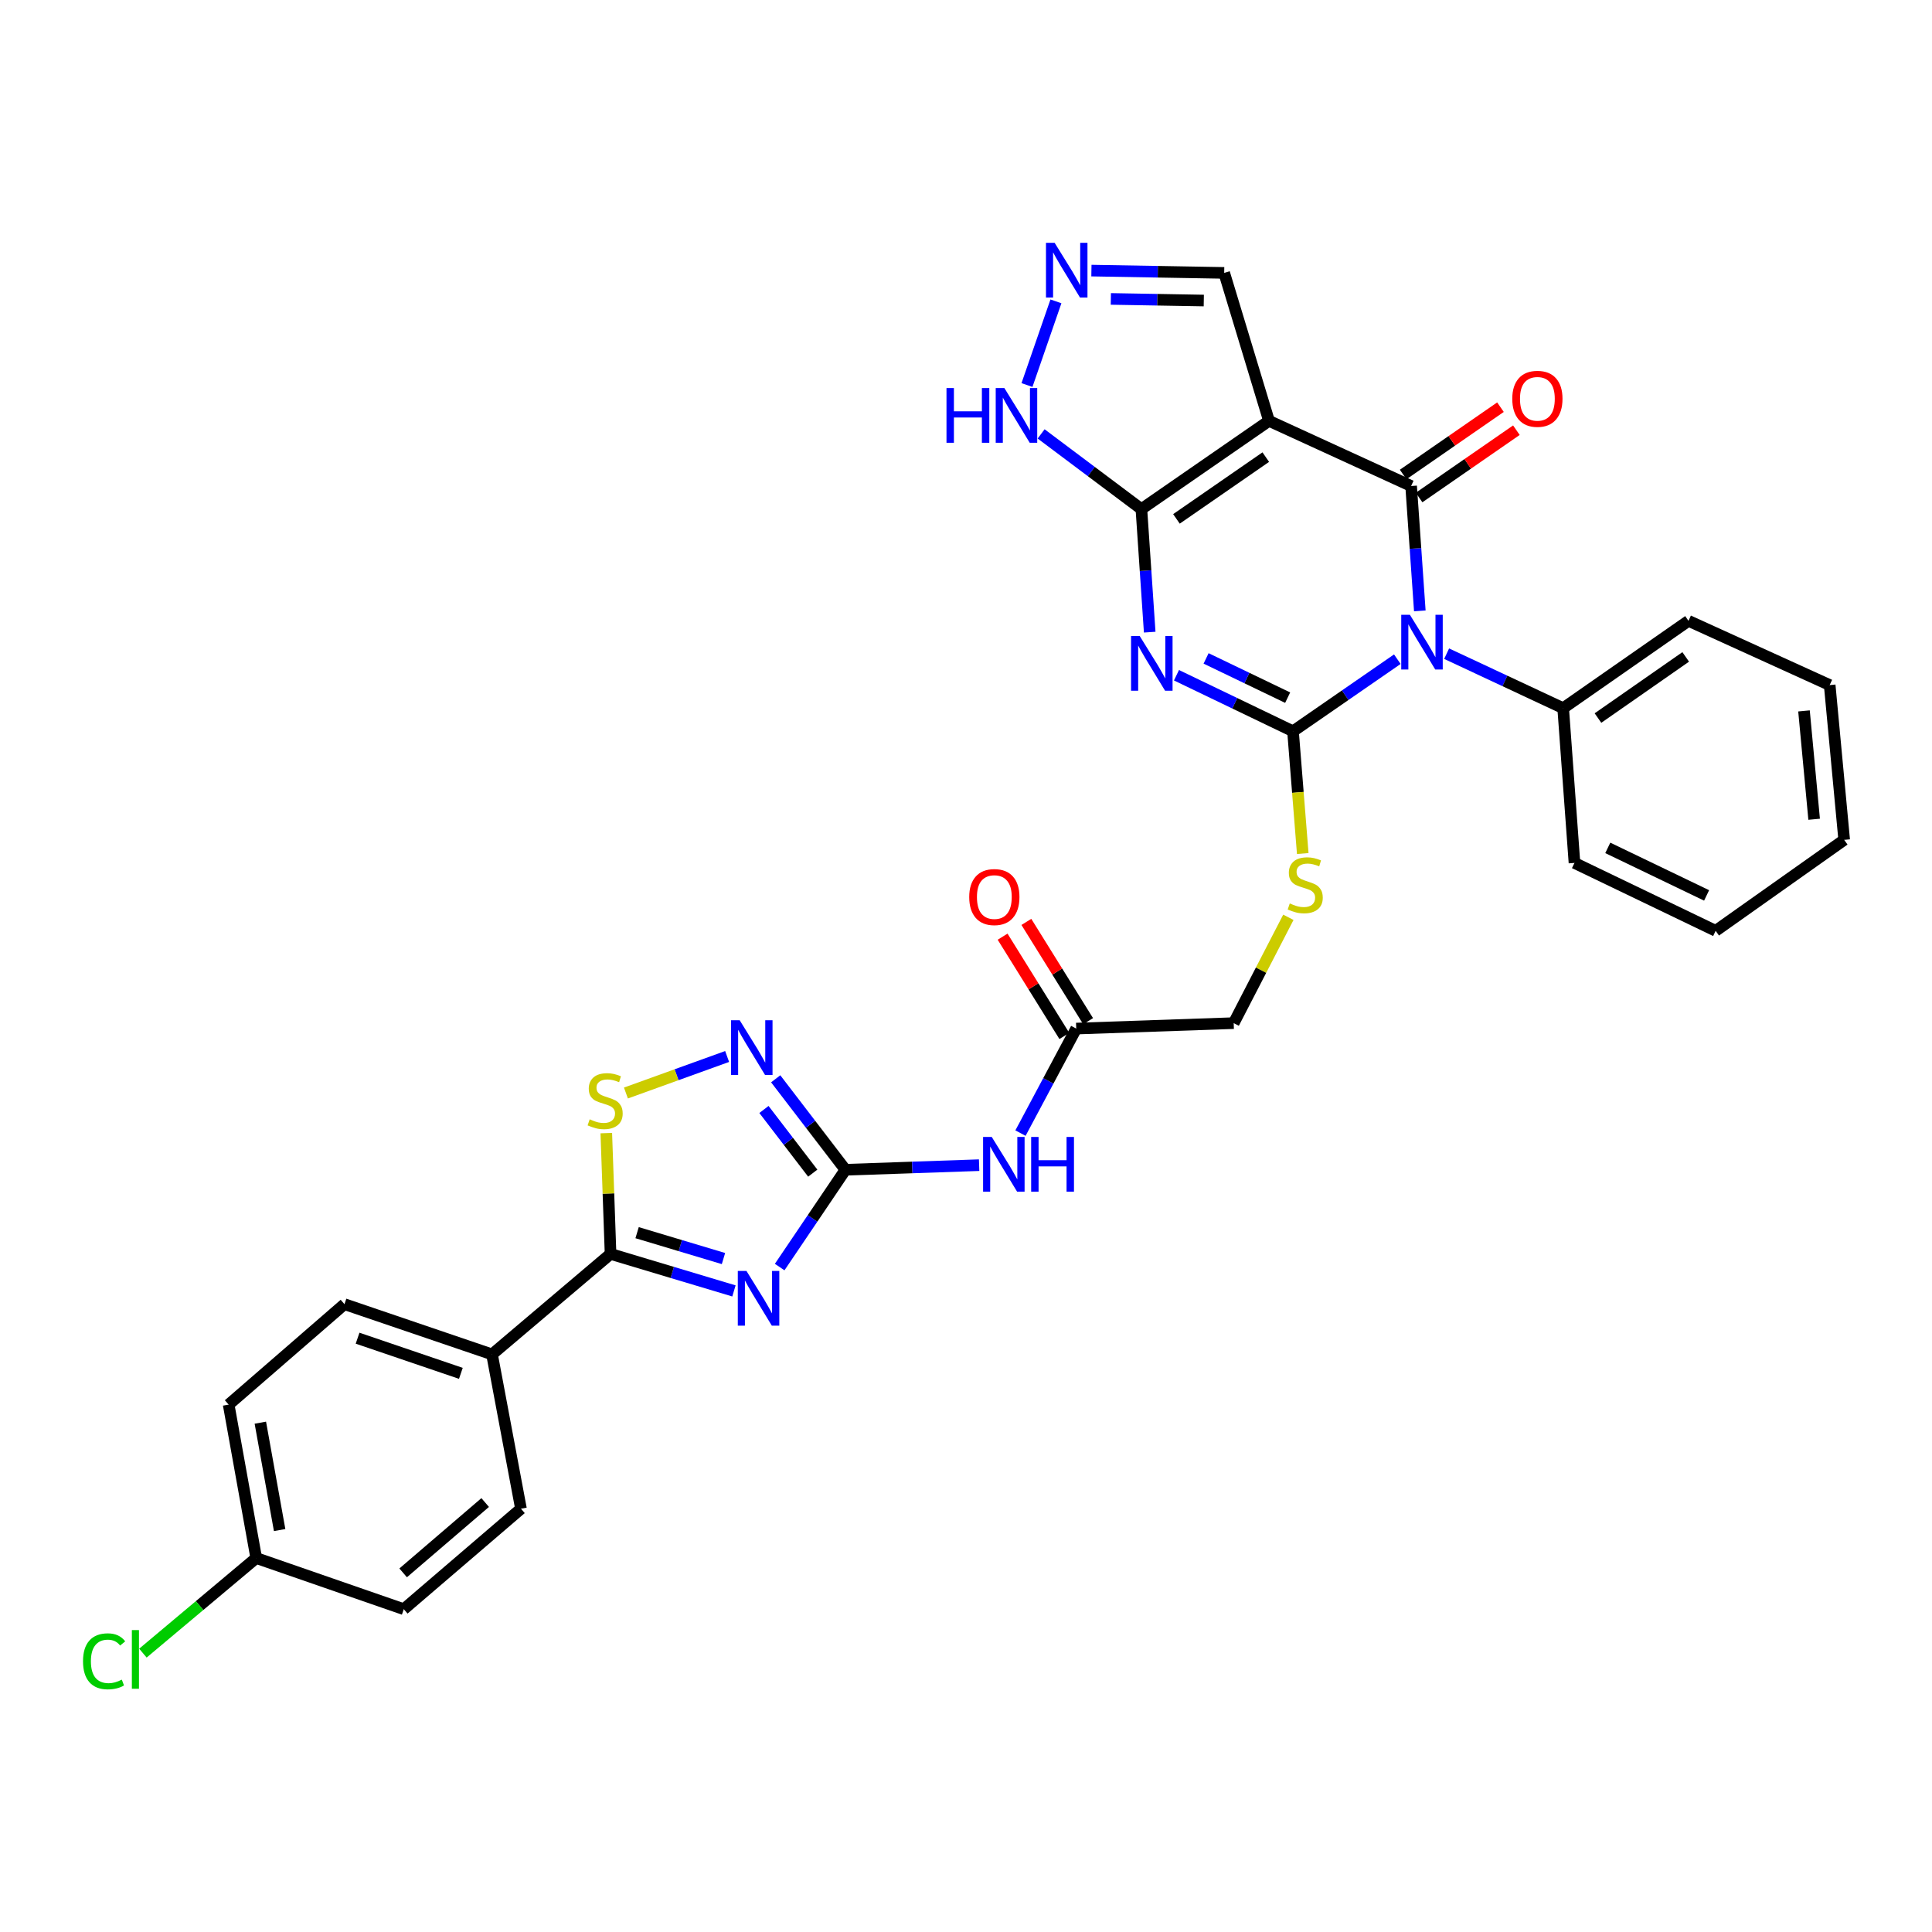 <?xml version='1.0' encoding='iso-8859-1'?>
<svg version='1.1' baseProfile='full'
              xmlns='http://www.w3.org/2000/svg'
                      xmlns:rdkit='http://www.rdkit.org/xml'
                      xmlns:xlink='http://www.w3.org/1999/xlink'
                  xml:space='preserve'
width='1000px' height='1000px' viewBox='0 0 1000 1000'>
<!-- END OF HEADER -->
<rect style='opacity:1.0;fill:#FFFFFF;stroke:none' width='1000' height='1000' x='0' y='0'> </rect>
<path class='bond-0' d='M 723.251,341.198 L 696.254,359.853' style='fill:none;fill-rule:evenodd;stroke:#0000FF;stroke-width:6px;stroke-linecap:butt;stroke-linejoin:miter;stroke-opacity:1' />
<path class='bond-0' d='M 696.254,359.853 L 669.257,378.508' style='fill:none;fill-rule:evenodd;stroke:#000000;stroke-width:6px;stroke-linecap:butt;stroke-linejoin:miter;stroke-opacity:1' />
<path class='bond-2' d='M 734.893,316.189 L 732.643,283.874' style='fill:none;fill-rule:evenodd;stroke:#0000FF;stroke-width:6px;stroke-linecap:butt;stroke-linejoin:miter;stroke-opacity:1' />
<path class='bond-2' d='M 732.643,283.874 L 730.394,251.559' style='fill:none;fill-rule:evenodd;stroke:#000000;stroke-width:6px;stroke-linecap:butt;stroke-linejoin:miter;stroke-opacity:1' />
<path class='bond-16' d='M 748.776,338.341 L 778.934,352.449' style='fill:none;fill-rule:evenodd;stroke:#0000FF;stroke-width:6px;stroke-linecap:butt;stroke-linejoin:miter;stroke-opacity:1' />
<path class='bond-16' d='M 778.934,352.449 L 809.092,366.556' style='fill:none;fill-rule:evenodd;stroke:#000000;stroke-width:6px;stroke-linecap:butt;stroke-linejoin:miter;stroke-opacity:1' />
<path class='bond-1' d='M 669.257,378.508 L 639.1,364.004' style='fill:none;fill-rule:evenodd;stroke:#000000;stroke-width:6px;stroke-linecap:butt;stroke-linejoin:miter;stroke-opacity:1' />
<path class='bond-1' d='M 639.1,364.004 L 608.944,349.501' style='fill:none;fill-rule:evenodd;stroke:#0000FF;stroke-width:6px;stroke-linecap:butt;stroke-linejoin:miter;stroke-opacity:1' />
<path class='bond-1' d='M 666.489,361.101 L 645.379,350.949' style='fill:none;fill-rule:evenodd;stroke:#000000;stroke-width:6px;stroke-linecap:butt;stroke-linejoin:miter;stroke-opacity:1' />
<path class='bond-1' d='M 645.379,350.949 L 624.27,340.796' style='fill:none;fill-rule:evenodd;stroke:#0000FF;stroke-width:6px;stroke-linecap:butt;stroke-linejoin:miter;stroke-opacity:1' />
<path class='bond-13' d='M 669.257,378.508 L 671.778,410.148' style='fill:none;fill-rule:evenodd;stroke:#000000;stroke-width:6px;stroke-linecap:butt;stroke-linejoin:miter;stroke-opacity:1' />
<path class='bond-13' d='M 671.778,410.148 L 674.299,441.788' style='fill:none;fill-rule:evenodd;stroke:#CCCC00;stroke-width:6px;stroke-linecap:butt;stroke-linejoin:miter;stroke-opacity:1' />
<path class='bond-32' d='M 595.085,327.2 L 592.934,295.355' style='fill:none;fill-rule:evenodd;stroke:#0000FF;stroke-width:6px;stroke-linecap:butt;stroke-linejoin:miter;stroke-opacity:1' />
<path class='bond-32' d='M 592.934,295.355 L 590.784,263.511' style='fill:none;fill-rule:evenodd;stroke:#000000;stroke-width:6px;stroke-linecap:butt;stroke-linejoin:miter;stroke-opacity:1' />
<path class='bond-3' d='M 730.394,251.559 L 656.83,217.835' style='fill:none;fill-rule:evenodd;stroke:#000000;stroke-width:6px;stroke-linecap:butt;stroke-linejoin:miter;stroke-opacity:1' />
<path class='bond-17' d='M 734.515,257.516 L 759.699,240.092' style='fill:none;fill-rule:evenodd;stroke:#000000;stroke-width:6px;stroke-linecap:butt;stroke-linejoin:miter;stroke-opacity:1' />
<path class='bond-17' d='M 759.699,240.092 L 784.882,222.668' style='fill:none;fill-rule:evenodd;stroke:#FF0000;stroke-width:6px;stroke-linecap:butt;stroke-linejoin:miter;stroke-opacity:1' />
<path class='bond-17' d='M 726.272,245.602 L 751.456,228.178' style='fill:none;fill-rule:evenodd;stroke:#000000;stroke-width:6px;stroke-linecap:butt;stroke-linejoin:miter;stroke-opacity:1' />
<path class='bond-17' d='M 751.456,228.178 L 776.64,210.754' style='fill:none;fill-rule:evenodd;stroke:#FF0000;stroke-width:6px;stroke-linecap:butt;stroke-linejoin:miter;stroke-opacity:1' />
<path class='bond-4' d='M 656.83,217.835 L 590.784,263.511' style='fill:none;fill-rule:evenodd;stroke:#000000;stroke-width:6px;stroke-linecap:butt;stroke-linejoin:miter;stroke-opacity:1' />
<path class='bond-4' d='M 655.163,236.602 L 608.931,268.575' style='fill:none;fill-rule:evenodd;stroke:#000000;stroke-width:6px;stroke-linecap:butt;stroke-linejoin:miter;stroke-opacity:1' />
<path class='bond-15' d='M 656.83,217.835 L 633.642,141.253' style='fill:none;fill-rule:evenodd;stroke:#000000;stroke-width:6px;stroke-linecap:butt;stroke-linejoin:miter;stroke-opacity:1' />
<path class='bond-12' d='M 590.784,263.511 L 564.833,244.049' style='fill:none;fill-rule:evenodd;stroke:#000000;stroke-width:6px;stroke-linecap:butt;stroke-linejoin:miter;stroke-opacity:1' />
<path class='bond-12' d='M 564.833,244.049 L 538.882,224.588' style='fill:none;fill-rule:evenodd;stroke:#0000FF;stroke-width:6px;stroke-linecap:butt;stroke-linejoin:miter;stroke-opacity:1' />
<path class='bond-5' d='M 403.556,655.831 L 420.576,630.65' style='fill:none;fill-rule:evenodd;stroke:#0000FF;stroke-width:6px;stroke-linecap:butt;stroke-linejoin:miter;stroke-opacity:1' />
<path class='bond-5' d='M 420.576,630.65 L 437.596,605.469' style='fill:none;fill-rule:evenodd;stroke:#000000;stroke-width:6px;stroke-linecap:butt;stroke-linejoin:miter;stroke-opacity:1' />
<path class='bond-7' d='M 379.889,668.178 L 347.956,658.603' style='fill:none;fill-rule:evenodd;stroke:#0000FF;stroke-width:6px;stroke-linecap:butt;stroke-linejoin:miter;stroke-opacity:1' />
<path class='bond-7' d='M 347.956,658.603 L 316.023,649.028' style='fill:none;fill-rule:evenodd;stroke:#000000;stroke-width:6px;stroke-linecap:butt;stroke-linejoin:miter;stroke-opacity:1' />
<path class='bond-7' d='M 374.47,651.429 L 352.117,644.726' style='fill:none;fill-rule:evenodd;stroke:#0000FF;stroke-width:6px;stroke-linecap:butt;stroke-linejoin:miter;stroke-opacity:1' />
<path class='bond-7' d='M 352.117,644.726 L 329.764,638.023' style='fill:none;fill-rule:evenodd;stroke:#000000;stroke-width:6px;stroke-linecap:butt;stroke-linejoin:miter;stroke-opacity:1' />
<path class='bond-6' d='M 437.596,605.469 L 472.196,604.277' style='fill:none;fill-rule:evenodd;stroke:#000000;stroke-width:6px;stroke-linecap:butt;stroke-linejoin:miter;stroke-opacity:1' />
<path class='bond-6' d='M 472.196,604.277 L 506.795,603.085' style='fill:none;fill-rule:evenodd;stroke:#0000FF;stroke-width:6px;stroke-linecap:butt;stroke-linejoin:miter;stroke-opacity:1' />
<path class='bond-8' d='M 437.596,605.469 L 419.549,581.926' style='fill:none;fill-rule:evenodd;stroke:#000000;stroke-width:6px;stroke-linecap:butt;stroke-linejoin:miter;stroke-opacity:1' />
<path class='bond-8' d='M 419.549,581.926 L 401.501,558.384' style='fill:none;fill-rule:evenodd;stroke:#0000FF;stroke-width:6px;stroke-linecap:butt;stroke-linejoin:miter;stroke-opacity:1' />
<path class='bond-8' d='M 420.684,607.22 L 408.051,590.74' style='fill:none;fill-rule:evenodd;stroke:#000000;stroke-width:6px;stroke-linecap:butt;stroke-linejoin:miter;stroke-opacity:1' />
<path class='bond-8' d='M 408.051,590.74 L 395.418,574.26' style='fill:none;fill-rule:evenodd;stroke:#0000FF;stroke-width:6px;stroke-linecap:butt;stroke-linejoin:miter;stroke-opacity:1' />
<path class='bond-18' d='M 316.023,649.028 L 254.669,701.029' style='fill:none;fill-rule:evenodd;stroke:#000000;stroke-width:6px;stroke-linecap:butt;stroke-linejoin:miter;stroke-opacity:1' />
<path class='bond-35' d='M 316.023,649.028 L 314.92,617.761' style='fill:none;fill-rule:evenodd;stroke:#000000;stroke-width:6px;stroke-linecap:butt;stroke-linejoin:miter;stroke-opacity:1' />
<path class='bond-35' d='M 314.92,617.761 L 313.817,586.495' style='fill:none;fill-rule:evenodd;stroke:#CCCC00;stroke-width:6px;stroke-linecap:butt;stroke-linejoin:miter;stroke-opacity:1' />
<path class='bond-9' d='M 376.362,546.837 L 350.171,556.291' style='fill:none;fill-rule:evenodd;stroke:#0000FF;stroke-width:6px;stroke-linecap:butt;stroke-linejoin:miter;stroke-opacity:1' />
<path class='bond-9' d='M 350.171,556.291 L 323.98,565.745' style='fill:none;fill-rule:evenodd;stroke:#CCCC00;stroke-width:6px;stroke-linecap:butt;stroke-linejoin:miter;stroke-opacity:1' />
<path class='bond-10' d='M 528.199,586.493 L 542.626,559.441' style='fill:none;fill-rule:evenodd;stroke:#0000FF;stroke-width:6px;stroke-linecap:butt;stroke-linejoin:miter;stroke-opacity:1' />
<path class='bond-10' d='M 542.626,559.441 L 557.052,532.388' style='fill:none;fill-rule:evenodd;stroke:#000000;stroke-width:6px;stroke-linecap:butt;stroke-linejoin:miter;stroke-opacity:1' />
<path class='bond-11' d='M 564.913,140.059 L 599.277,140.656' style='fill:none;fill-rule:evenodd;stroke:#0000FF;stroke-width:6px;stroke-linecap:butt;stroke-linejoin:miter;stroke-opacity:1' />
<path class='bond-11' d='M 599.277,140.656 L 633.642,141.253' style='fill:none;fill-rule:evenodd;stroke:#000000;stroke-width:6px;stroke-linecap:butt;stroke-linejoin:miter;stroke-opacity:1' />
<path class='bond-11' d='M 574.97,154.723 L 599.026,155.141' style='fill:none;fill-rule:evenodd;stroke:#0000FF;stroke-width:6px;stroke-linecap:butt;stroke-linejoin:miter;stroke-opacity:1' />
<path class='bond-11' d='M 599.026,155.141 L 623.081,155.559' style='fill:none;fill-rule:evenodd;stroke:#000000;stroke-width:6px;stroke-linecap:butt;stroke-linejoin:miter;stroke-opacity:1' />
<path class='bond-34' d='M 546.547,155.986 L 531.561,199.297' style='fill:none;fill-rule:evenodd;stroke:#0000FF;stroke-width:6px;stroke-linecap:butt;stroke-linejoin:miter;stroke-opacity:1' />
<path class='bond-20' d='M 666.855,474.796 L 652.707,502.184' style='fill:none;fill-rule:evenodd;stroke:#CCCC00;stroke-width:6px;stroke-linecap:butt;stroke-linejoin:miter;stroke-opacity:1' />
<path class='bond-20' d='M 652.707,502.184 L 638.56,529.571' style='fill:none;fill-rule:evenodd;stroke:#000000;stroke-width:6px;stroke-linecap:butt;stroke-linejoin:miter;stroke-opacity:1' />
<path class='bond-14' d='M 557.052,532.388 L 638.56,529.571' style='fill:none;fill-rule:evenodd;stroke:#000000;stroke-width:6px;stroke-linecap:butt;stroke-linejoin:miter;stroke-opacity:1' />
<path class='bond-19' d='M 563.204,528.563 L 547.225,502.869' style='fill:none;fill-rule:evenodd;stroke:#000000;stroke-width:6px;stroke-linecap:butt;stroke-linejoin:miter;stroke-opacity:1' />
<path class='bond-19' d='M 547.225,502.869 L 531.246,477.174' style='fill:none;fill-rule:evenodd;stroke:#FF0000;stroke-width:6px;stroke-linecap:butt;stroke-linejoin:miter;stroke-opacity:1' />
<path class='bond-19' d='M 550.901,536.214 L 534.922,510.519' style='fill:none;fill-rule:evenodd;stroke:#000000;stroke-width:6px;stroke-linecap:butt;stroke-linejoin:miter;stroke-opacity:1' />
<path class='bond-19' d='M 534.922,510.519 L 518.944,484.825' style='fill:none;fill-rule:evenodd;stroke:#FF0000;stroke-width:6px;stroke-linecap:butt;stroke-linejoin:miter;stroke-opacity:1' />
<path class='bond-27' d='M 809.092,366.556 L 873.963,321.348' style='fill:none;fill-rule:evenodd;stroke:#000000;stroke-width:6px;stroke-linecap:butt;stroke-linejoin:miter;stroke-opacity:1' />
<path class='bond-27' d='M 827.106,371.661 L 872.516,340.015' style='fill:none;fill-rule:evenodd;stroke:#000000;stroke-width:6px;stroke-linecap:butt;stroke-linejoin:miter;stroke-opacity:1' />
<path class='bond-28' d='M 809.092,366.556 L 814.944,446.647' style='fill:none;fill-rule:evenodd;stroke:#000000;stroke-width:6px;stroke-linecap:butt;stroke-linejoin:miter;stroke-opacity:1' />
<path class='bond-21' d='M 254.669,701.029 L 178.296,675.033' style='fill:none;fill-rule:evenodd;stroke:#000000;stroke-width:6px;stroke-linecap:butt;stroke-linejoin:miter;stroke-opacity:1' />
<path class='bond-21' d='M 238.544,710.844 L 185.084,692.647' style='fill:none;fill-rule:evenodd;stroke:#000000;stroke-width:6px;stroke-linecap:butt;stroke-linejoin:miter;stroke-opacity:1' />
<path class='bond-22' d='M 254.669,701.029 L 269.655,780.911' style='fill:none;fill-rule:evenodd;stroke:#000000;stroke-width:6px;stroke-linecap:butt;stroke-linejoin:miter;stroke-opacity:1' />
<path class='bond-24' d='M 178.296,675.033 L 118.35,727.026' style='fill:none;fill-rule:evenodd;stroke:#000000;stroke-width:6px;stroke-linecap:butt;stroke-linejoin:miter;stroke-opacity:1' />
<path class='bond-25' d='M 269.655,780.911 L 209.001,832.913' style='fill:none;fill-rule:evenodd;stroke:#000000;stroke-width:6px;stroke-linecap:butt;stroke-linejoin:miter;stroke-opacity:1' />
<path class='bond-25' d='M 251.127,777.713 L 208.67,814.114' style='fill:none;fill-rule:evenodd;stroke:#000000;stroke-width:6px;stroke-linecap:butt;stroke-linejoin:miter;stroke-opacity:1' />
<path class='bond-23' d='M 132.621,806.433 L 209.001,832.913' style='fill:none;fill-rule:evenodd;stroke:#000000;stroke-width:6px;stroke-linecap:butt;stroke-linejoin:miter;stroke-opacity:1' />
<path class='bond-26' d='M 132.621,806.433 L 103.296,831.043' style='fill:none;fill-rule:evenodd;stroke:#000000;stroke-width:6px;stroke-linecap:butt;stroke-linejoin:miter;stroke-opacity:1' />
<path class='bond-26' d='M 103.296,831.043 L 73.972,855.653' style='fill:none;fill-rule:evenodd;stroke:#00CC00;stroke-width:6px;stroke-linecap:butt;stroke-linejoin:miter;stroke-opacity:1' />
<path class='bond-36' d='M 132.621,806.433 L 118.35,727.026' style='fill:none;fill-rule:evenodd;stroke:#000000;stroke-width:6px;stroke-linecap:butt;stroke-linejoin:miter;stroke-opacity:1' />
<path class='bond-36' d='M 144.739,791.96 L 134.75,736.375' style='fill:none;fill-rule:evenodd;stroke:#000000;stroke-width:6px;stroke-linecap:butt;stroke-linejoin:miter;stroke-opacity:1' />
<path class='bond-30' d='M 873.963,321.348 L 947.044,354.596' style='fill:none;fill-rule:evenodd;stroke:#000000;stroke-width:6px;stroke-linecap:butt;stroke-linejoin:miter;stroke-opacity:1' />
<path class='bond-29' d='M 814.944,446.647 L 888.016,481.795' style='fill:none;fill-rule:evenodd;stroke:#000000;stroke-width:6px;stroke-linecap:butt;stroke-linejoin:miter;stroke-opacity:1' />
<path class='bond-29' d='M 832.184,438.864 L 883.335,463.467' style='fill:none;fill-rule:evenodd;stroke:#000000;stroke-width:6px;stroke-linecap:butt;stroke-linejoin:miter;stroke-opacity:1' />
<path class='bond-31' d='M 888.016,481.795 L 954.545,434.711' style='fill:none;fill-rule:evenodd;stroke:#000000;stroke-width:6px;stroke-linecap:butt;stroke-linejoin:miter;stroke-opacity:1' />
<path class='bond-33' d='M 947.044,354.596 L 954.545,434.711' style='fill:none;fill-rule:evenodd;stroke:#000000;stroke-width:6px;stroke-linecap:butt;stroke-linejoin:miter;stroke-opacity:1' />
<path class='bond-33' d='M 933.745,367.964 L 938.996,424.044' style='fill:none;fill-rule:evenodd;stroke:#000000;stroke-width:6px;stroke-linecap:butt;stroke-linejoin:miter;stroke-opacity:1' />
<path  class='atom-0' d='M 729.76 318.214
L 739.04 333.214
Q 739.96 334.694, 741.44 337.374
Q 742.92 340.054, 743 340.214
L 743 318.214
L 746.76 318.214
L 746.76 346.534
L 742.88 346.534
L 732.92 330.134
Q 731.76 328.214, 730.52 326.014
Q 729.32 323.814, 728.96 323.134
L 728.96 346.534
L 725.28 346.534
L 725.28 318.214
L 729.76 318.214
' fill='#0000FF'/>
<path  class='atom-2' d='M 589.916 329.2
L 599.196 344.2
Q 600.116 345.68, 601.596 348.36
Q 603.076 351.04, 603.156 351.2
L 603.156 329.2
L 606.916 329.2
L 606.916 357.52
L 603.036 357.52
L 593.076 341.12
Q 591.916 339.2, 590.676 337
Q 589.476 334.8, 589.116 334.12
L 589.116 357.52
L 585.436 357.52
L 585.436 329.2
L 589.916 329.2
' fill='#0000FF'/>
<path  class='atom-6' d='M 386.369 657.838
L 395.649 672.838
Q 396.569 674.318, 398.049 676.998
Q 399.529 679.678, 399.609 679.838
L 399.609 657.838
L 403.369 657.838
L 403.369 686.158
L 399.489 686.158
L 389.529 669.758
Q 388.369 667.838, 387.129 665.638
Q 385.929 663.438, 385.569 662.758
L 385.569 686.158
L 381.889 686.158
L 381.889 657.838
L 386.369 657.838
' fill='#0000FF'/>
<path  class='atom-9' d='M 382.859 528.072
L 392.139 543.072
Q 393.059 544.552, 394.539 547.232
Q 396.019 549.912, 396.099 550.072
L 396.099 528.072
L 399.859 528.072
L 399.859 556.392
L 395.979 556.392
L 386.019 539.992
Q 384.859 538.072, 383.619 535.872
Q 382.419 533.672, 382.059 532.992
L 382.059 556.392
L 378.379 556.392
L 378.379 528.072
L 382.859 528.072
' fill='#0000FF'/>
<path  class='atom-10' d='M 305.222 579.349
Q 305.542 579.469, 306.862 580.029
Q 308.182 580.589, 309.622 580.949
Q 311.102 581.269, 312.542 581.269
Q 315.222 581.269, 316.782 579.989
Q 318.342 578.669, 318.342 576.389
Q 318.342 574.829, 317.542 573.869
Q 316.782 572.909, 315.582 572.389
Q 314.382 571.869, 312.382 571.269
Q 309.862 570.509, 308.342 569.789
Q 306.862 569.069, 305.782 567.549
Q 304.742 566.029, 304.742 563.469
Q 304.742 559.909, 307.142 557.709
Q 309.582 555.509, 314.382 555.509
Q 317.662 555.509, 321.382 557.069
L 320.462 560.149
Q 317.062 558.749, 314.502 558.749
Q 311.742 558.749, 310.222 559.909
Q 308.702 561.029, 308.742 562.989
Q 308.742 564.509, 309.502 565.429
Q 310.302 566.349, 311.422 566.869
Q 312.582 567.389, 314.502 567.989
Q 317.062 568.789, 318.582 569.589
Q 320.102 570.389, 321.182 572.029
Q 322.302 573.629, 322.302 576.389
Q 322.302 580.309, 319.662 582.429
Q 317.062 584.509, 312.702 584.509
Q 310.182 584.509, 308.262 583.949
Q 306.382 583.429, 304.142 582.509
L 305.222 579.349
' fill='#CCCC00'/>
<path  class='atom-11' d='M 513.326 588.484
L 522.606 603.484
Q 523.526 604.964, 525.006 607.644
Q 526.486 610.324, 526.566 610.484
L 526.566 588.484
L 530.326 588.484
L 530.326 616.804
L 526.446 616.804
L 516.486 600.404
Q 515.326 598.484, 514.086 596.284
Q 512.886 594.084, 512.526 593.404
L 512.526 616.804
L 508.846 616.804
L 508.846 588.484
L 513.326 588.484
' fill='#0000FF'/>
<path  class='atom-11' d='M 533.726 588.484
L 537.566 588.484
L 537.566 600.524
L 552.046 600.524
L 552.046 588.484
L 555.886 588.484
L 555.886 616.804
L 552.046 616.804
L 552.046 603.724
L 537.566 603.724
L 537.566 616.804
L 533.726 616.804
L 533.726 588.484
' fill='#0000FF'/>
<path  class='atom-12' d='M 545.875 125.677
L 555.155 140.677
Q 556.075 142.157, 557.555 144.837
Q 559.035 147.517, 559.115 147.677
L 559.115 125.677
L 562.875 125.677
L 562.875 153.997
L 558.995 153.997
L 549.035 137.597
Q 547.875 135.677, 546.635 133.477
Q 545.435 131.277, 545.075 130.597
L 545.075 153.997
L 541.395 153.997
L 541.395 125.677
L 545.875 125.677
' fill='#0000FF'/>
<path  class='atom-13' d='M 489.902 200.858
L 493.742 200.858
L 493.742 212.898
L 508.222 212.898
L 508.222 200.858
L 512.062 200.858
L 512.062 229.178
L 508.222 229.178
L 508.222 216.098
L 493.742 216.098
L 493.742 229.178
L 489.902 229.178
L 489.902 200.858
' fill='#0000FF'/>
<path  class='atom-13' d='M 519.862 200.858
L 529.142 215.858
Q 530.062 217.338, 531.542 220.018
Q 533.022 222.698, 533.102 222.858
L 533.102 200.858
L 536.862 200.858
L 536.862 229.178
L 532.982 229.178
L 523.022 212.778
Q 521.862 210.858, 520.622 208.658
Q 519.422 206.458, 519.062 205.778
L 519.062 229.178
L 515.382 229.178
L 515.382 200.858
L 519.862 200.858
' fill='#0000FF'/>
<path  class='atom-14' d='M 667.583 467.619
Q 667.903 467.739, 669.223 468.299
Q 670.543 468.859, 671.983 469.219
Q 673.463 469.539, 674.903 469.539
Q 677.583 469.539, 679.143 468.259
Q 680.703 466.939, 680.703 464.659
Q 680.703 463.099, 679.903 462.139
Q 679.143 461.179, 677.943 460.659
Q 676.743 460.139, 674.743 459.539
Q 672.223 458.779, 670.703 458.059
Q 669.223 457.339, 668.143 455.819
Q 667.103 454.299, 667.103 451.739
Q 667.103 448.179, 669.503 445.979
Q 671.943 443.779, 676.743 443.779
Q 680.023 443.779, 683.743 445.339
L 682.823 448.419
Q 679.423 447.019, 676.863 447.019
Q 674.103 447.019, 672.583 448.179
Q 671.063 449.299, 671.103 451.259
Q 671.103 452.779, 671.863 453.699
Q 672.663 454.619, 673.783 455.139
Q 674.943 455.659, 676.863 456.259
Q 679.423 457.059, 680.943 457.859
Q 682.463 458.659, 683.543 460.299
Q 684.663 461.899, 684.663 464.659
Q 684.663 468.579, 682.023 470.699
Q 679.423 472.779, 675.063 472.779
Q 672.543 472.779, 670.623 472.219
Q 668.743 471.699, 666.503 470.779
L 667.583 467.619
' fill='#CCCC00'/>
<path  class='atom-18' d='M 782.748 206.422
Q 782.748 199.622, 786.108 195.822
Q 789.468 192.022, 795.748 192.022
Q 802.028 192.022, 805.388 195.822
Q 808.748 199.622, 808.748 206.422
Q 808.748 213.302, 805.348 217.222
Q 801.948 221.102, 795.748 221.102
Q 789.508 221.102, 786.108 217.222
Q 782.748 213.342, 782.748 206.422
M 795.748 217.902
Q 800.068 217.902, 802.388 215.022
Q 804.748 212.102, 804.748 206.422
Q 804.748 200.862, 802.388 198.062
Q 800.068 195.222, 795.748 195.222
Q 791.428 195.222, 789.068 198.022
Q 786.748 200.822, 786.748 206.422
Q 786.748 212.142, 789.068 215.022
Q 791.428 217.902, 795.748 217.902
' fill='#FF0000'/>
<path  class='atom-20' d='M 501.669 464.313
Q 501.669 457.513, 505.029 453.713
Q 508.389 449.913, 514.669 449.913
Q 520.949 449.913, 524.309 453.713
Q 527.669 457.513, 527.669 464.313
Q 527.669 471.193, 524.269 475.113
Q 520.869 478.993, 514.669 478.993
Q 508.429 478.993, 505.029 475.113
Q 501.669 471.233, 501.669 464.313
M 514.669 475.793
Q 518.989 475.793, 521.309 472.913
Q 523.669 469.993, 523.669 464.313
Q 523.669 458.753, 521.309 455.953
Q 518.989 453.113, 514.669 453.113
Q 510.349 453.113, 507.989 455.913
Q 505.669 458.713, 505.669 464.313
Q 505.669 470.033, 507.989 472.913
Q 510.349 475.793, 514.669 475.793
' fill='#FF0000'/>
<path  class='atom-27' d='M 42.971 859.889
Q 42.971 852.849, 46.251 849.169
Q 49.571 845.449, 55.851 845.449
Q 61.691 845.449, 64.811 849.569
L 62.171 851.729
Q 59.891 848.729, 55.851 848.729
Q 51.571 848.729, 49.291 851.609
Q 47.051 854.449, 47.051 859.889
Q 47.051 865.489, 49.371 868.369
Q 51.731 871.249, 56.291 871.249
Q 59.411 871.249, 63.051 869.369
L 64.171 872.369
Q 62.691 873.329, 60.451 873.889
Q 58.211 874.449, 55.731 874.449
Q 49.571 874.449, 46.251 870.689
Q 42.971 866.929, 42.971 859.889
' fill='#00CC00'/>
<path  class='atom-27' d='M 68.251 843.729
L 71.931 843.729
L 71.931 874.089
L 68.251 874.089
L 68.251 843.729
' fill='#00CC00'/>
</svg>
